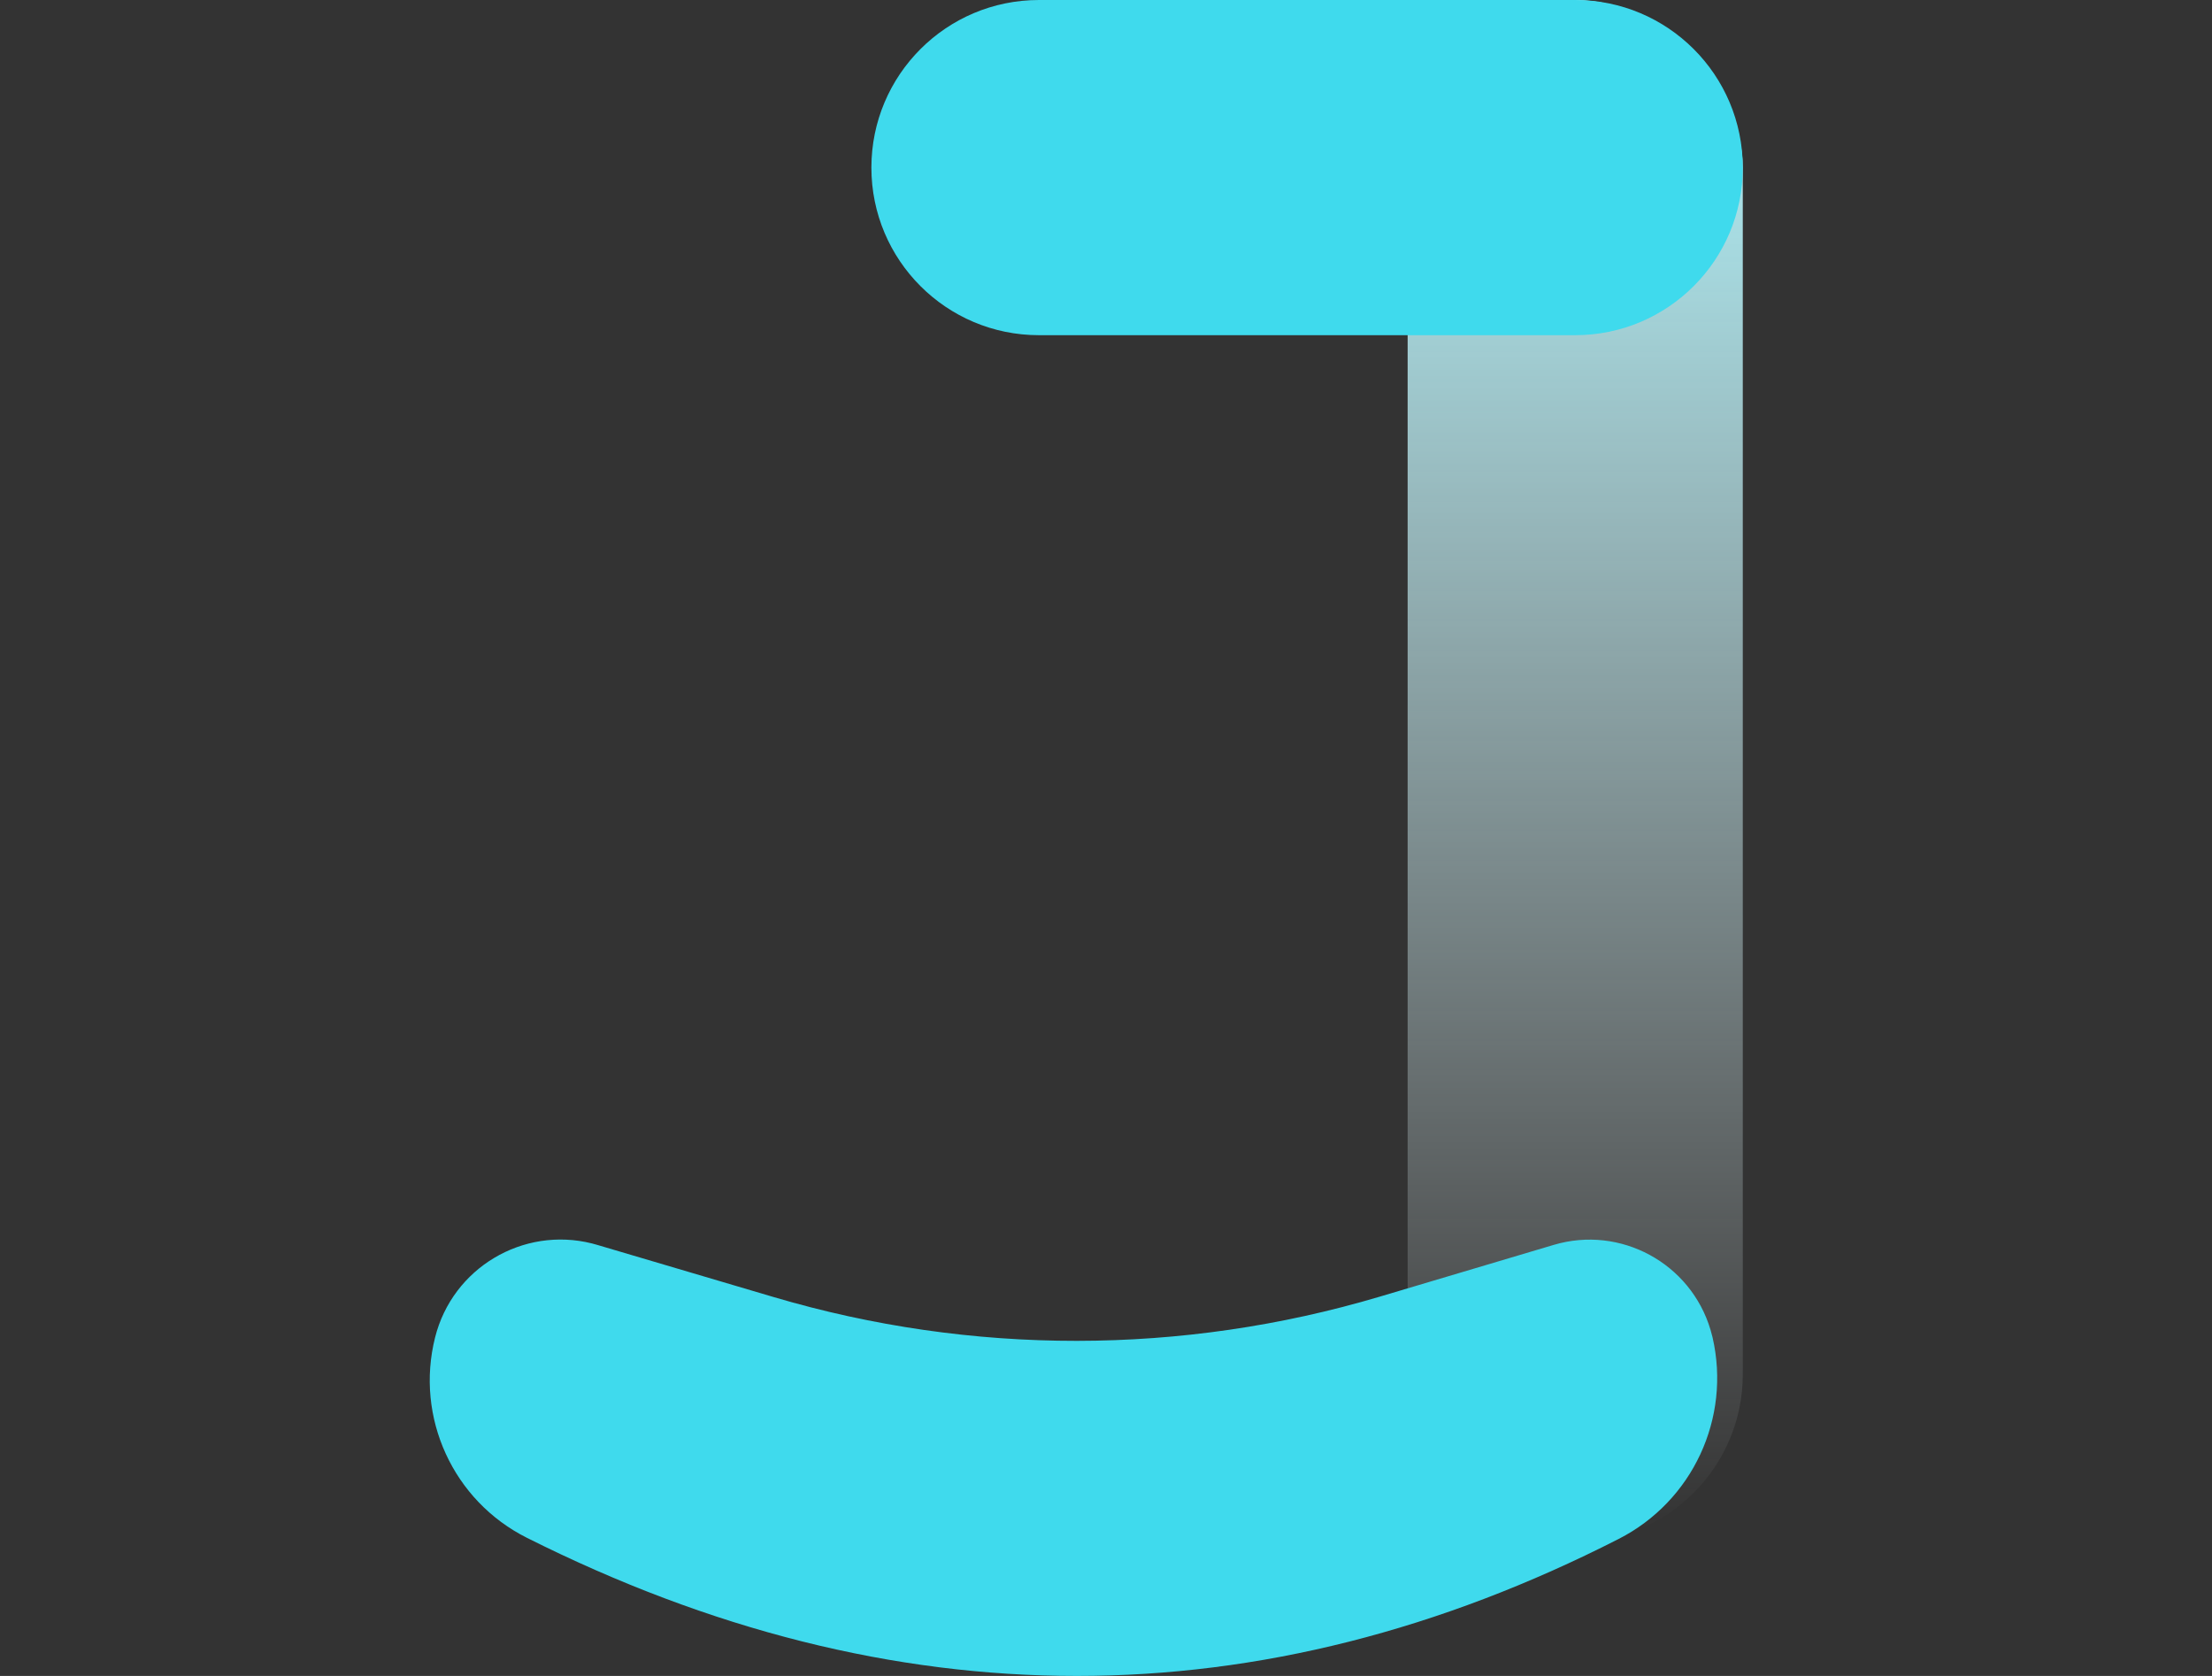 <?xml version="1.0" encoding="UTF-8"?>
<svg width="33px" height="25px" viewBox="0 0 33 25" version="1.1" xmlns="http://www.w3.org/2000/svg" xmlns:xlink="http://www.w3.org/1999/xlink">
    <rect x="0" y="0" width="33" height="25" fill="#333333" stroke="none"/>
    <defs>
        <linearGradient x1="50%" y1="0%" x2="50%" y2="100%" id="linearGradient-1">
            <stop stop-color="#B1F7FF" offset="0%"></stop>
            <stop stop-color="#F5FDFF" stop-opacity="0" offset="100%"></stop>
        </linearGradient>
    </defs>
    <g id="logo-short" stroke="none" stroke-width="1" fill="none" fill-rule="evenodd">
        <rect id="Rectangle" fill="url(#linearGradient-1)" x="21" y="0" width="5" height="23" rx="2.5"></rect>
        <path d="M15.5,0 L19.5,0 L23.5,0 C24.881,-2.53632657e-16 26,1.119 26,2.5 C26,3.881 24.881,5 23.5,5 L19.5,5 L15.5,5 C14.119,5 13,3.881 13,2.5 C13,1.119 14.119,2.53632657e-16 15.5,0 Z" id="Rectangle" fill="#3FDAED"></path>
        <path d="M8.91,18.57 L11.545,19.349 C14.494,20.221 17.633,20.219 20.581,19.343 L23.179,18.57 C24.175,18.274 25.223,18.842 25.519,19.838 C25.53,19.875 25.54,19.913 25.549,19.95 C25.827,21.155 25.25,22.394 24.149,22.956 C21.477,24.319 18.782,25 16.064,25 C13.334,25 10.599,24.313 7.86,22.939 C6.76,22.387 6.19,21.144 6.491,19.95 C6.751,18.916 7.8,18.289 8.834,18.549 C8.86,18.556 8.885,18.563 8.91,18.57 Z" id="Rectangle" fill="#3FDAED"></path>
    </g>
</svg>